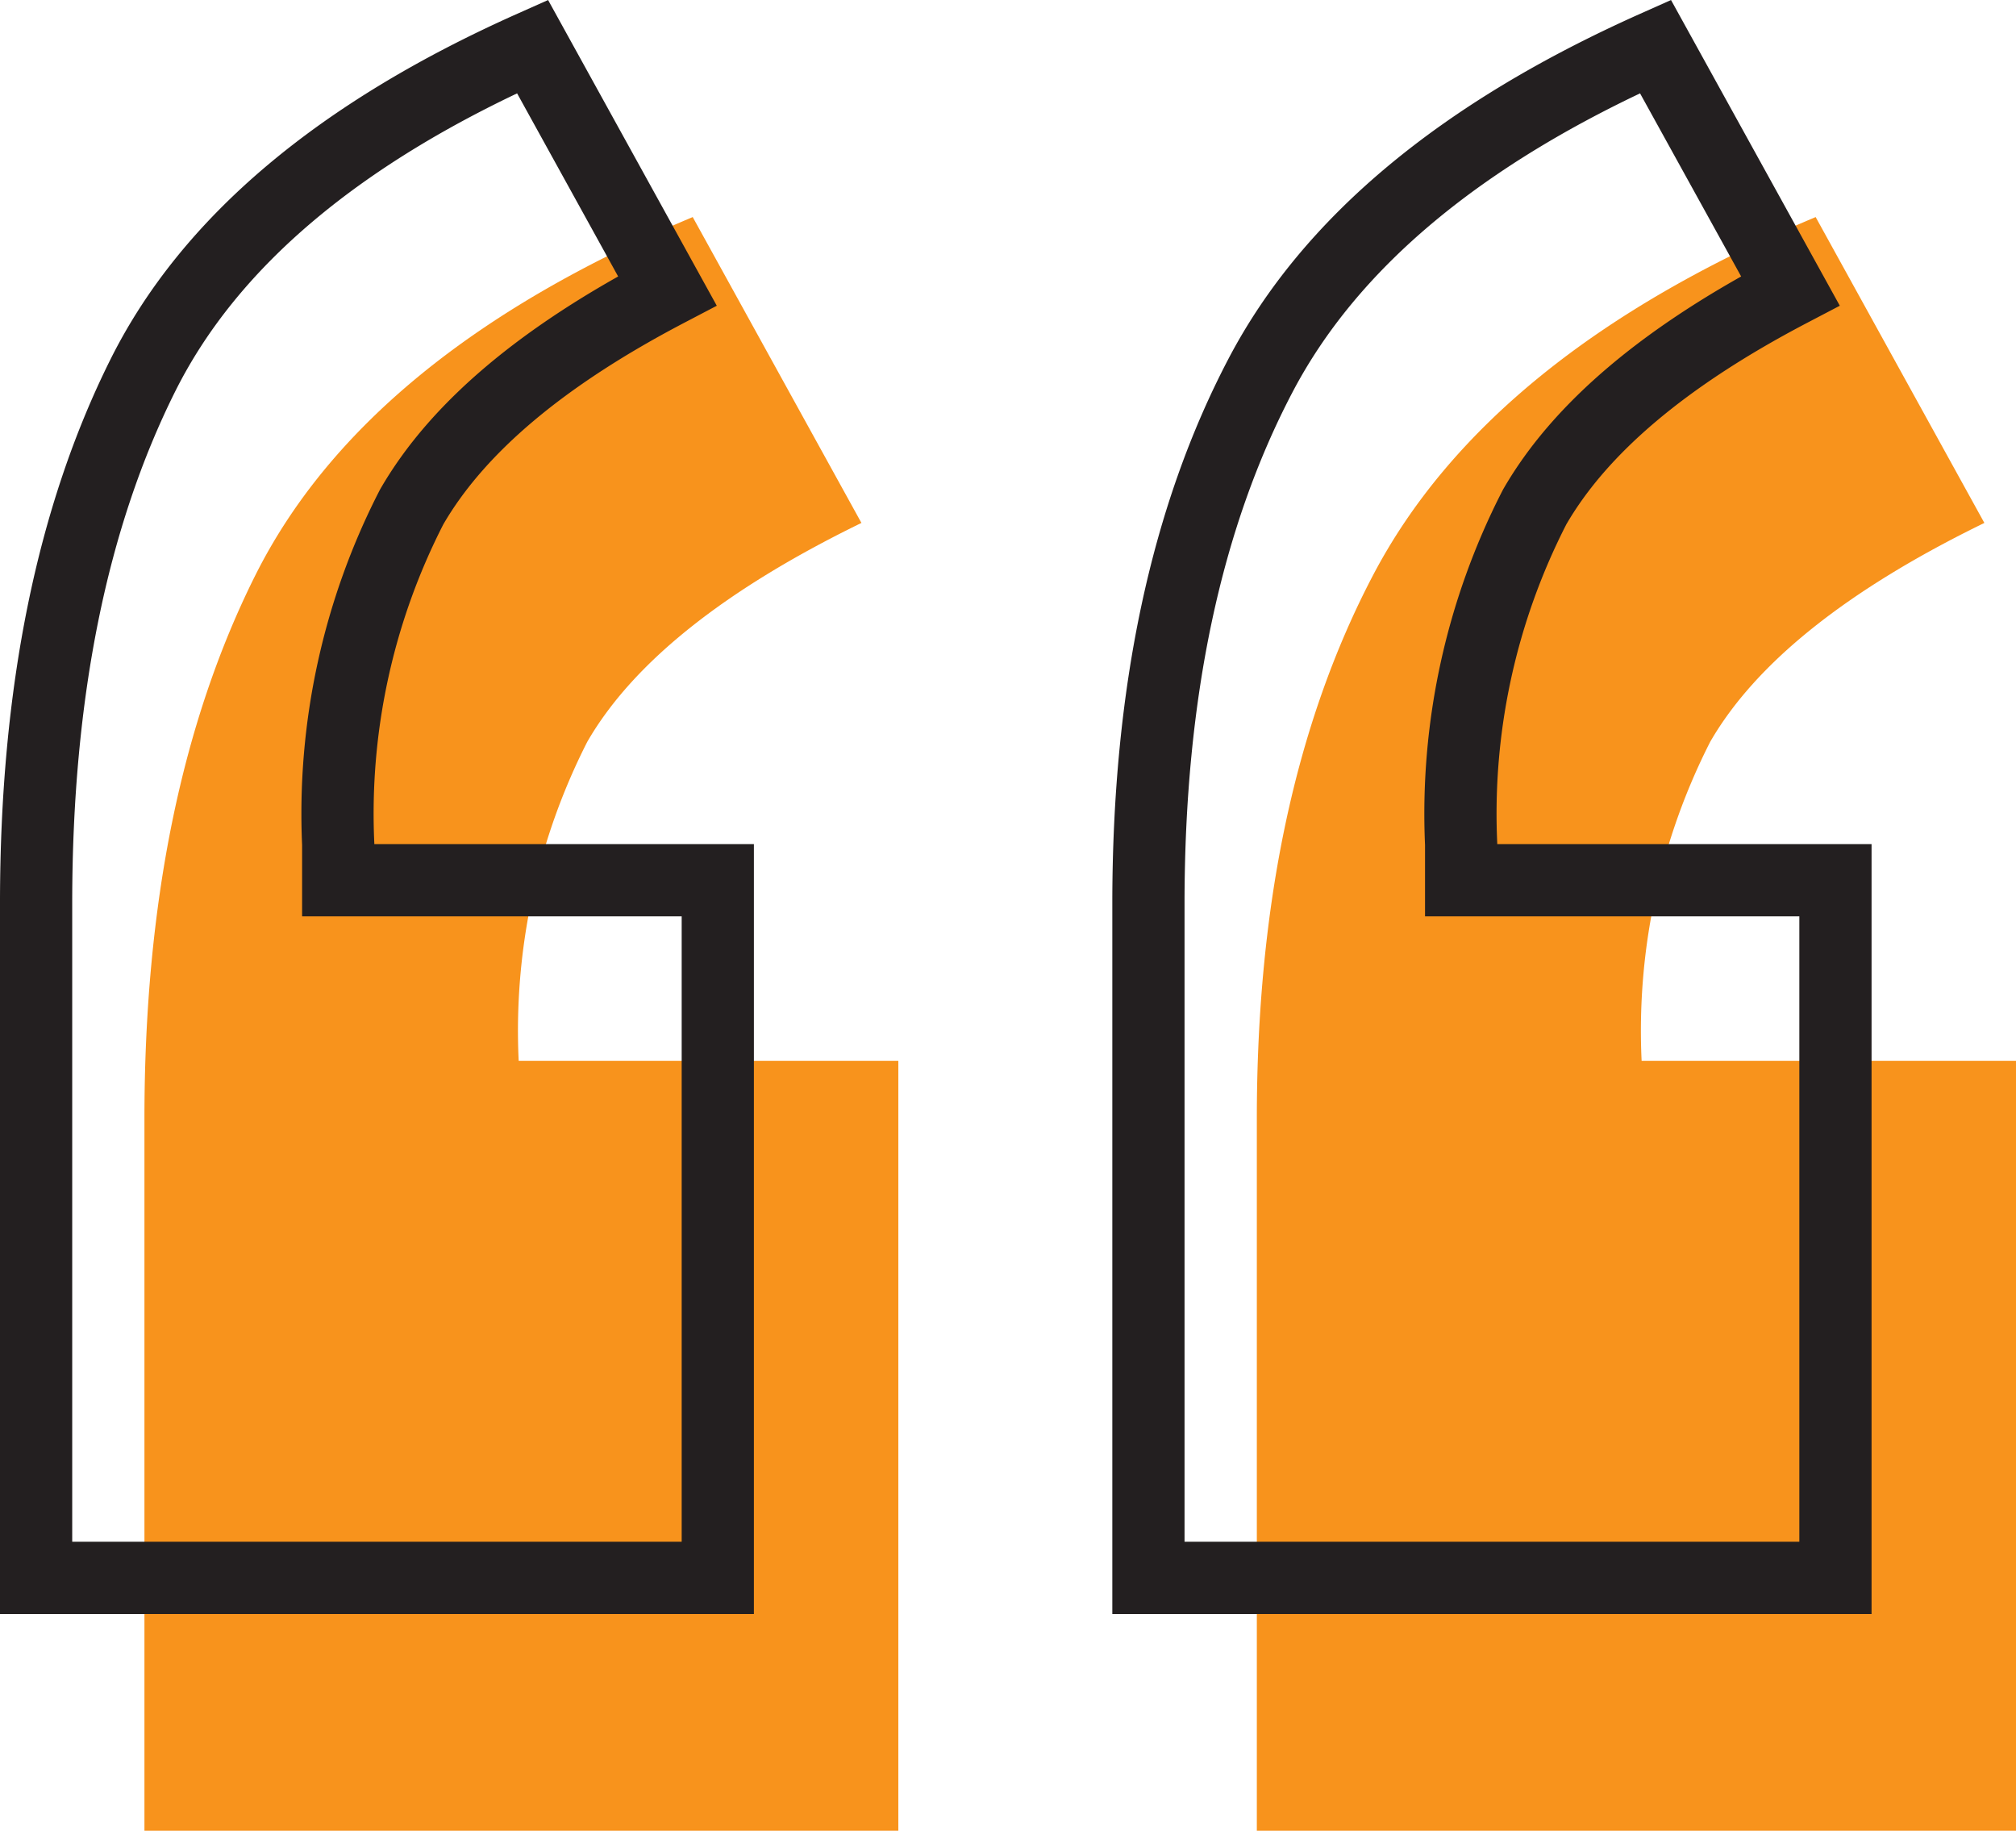 <svg xmlns="http://www.w3.org/2000/svg" width="55.83" height="50.685" viewBox="0 0 55.83 50.685">
  <g id="Group_10974" data-name="Group 10974" transform="translate(-583 -2339.712)">
    <g id="quote-open.aefbfe0e" transform="translate(583 2339.722)">
      <path id="Path_161" data-name="Path 161" d="M34.806,50.676V30.966q0-8.906,3.212-15.038T50.282,6l4.672,8.468q-5.694,2.775-7.592,6.059a17.632,17.632,0,0,0-1.9,8.833H55.83V50.676H34.806ZM4,50.676V30.966Q4,22.06,7.066,15.928T19.184,6l4.672,8.468q-5.694,2.775-7.592,6.059a17.631,17.631,0,0,0-1.9,8.833H24.878V50.676H4Z" fill="#f8931c"/>
      <path id="Path_162" data-name="Path 162" d="M31.806,43.676H50.83V24.36H40.464v-1A18.574,18.574,0,0,1,42.5,14.027c1.27-2.2,3.634-4.18,7.081-5.984L45.845,1.278c-5.382,2.4-9.016,5.439-10.941,9.114q-3.092,5.9-3.1,14.574v18.71ZM1,43.676H19.878V24.36H9.366v-1A18.574,18.574,0,0,1,11.4,14.027c1.27-2.2,3.634-4.18,7.081-5.984L14.747,1.278C9.375,3.671,5.793,6.71,3.96,10.375Q1.007,16.284,1,24.966Z" fill="none" stroke="#231f20" stroke-width="2"/>
    </g>
  </g>
</svg>
